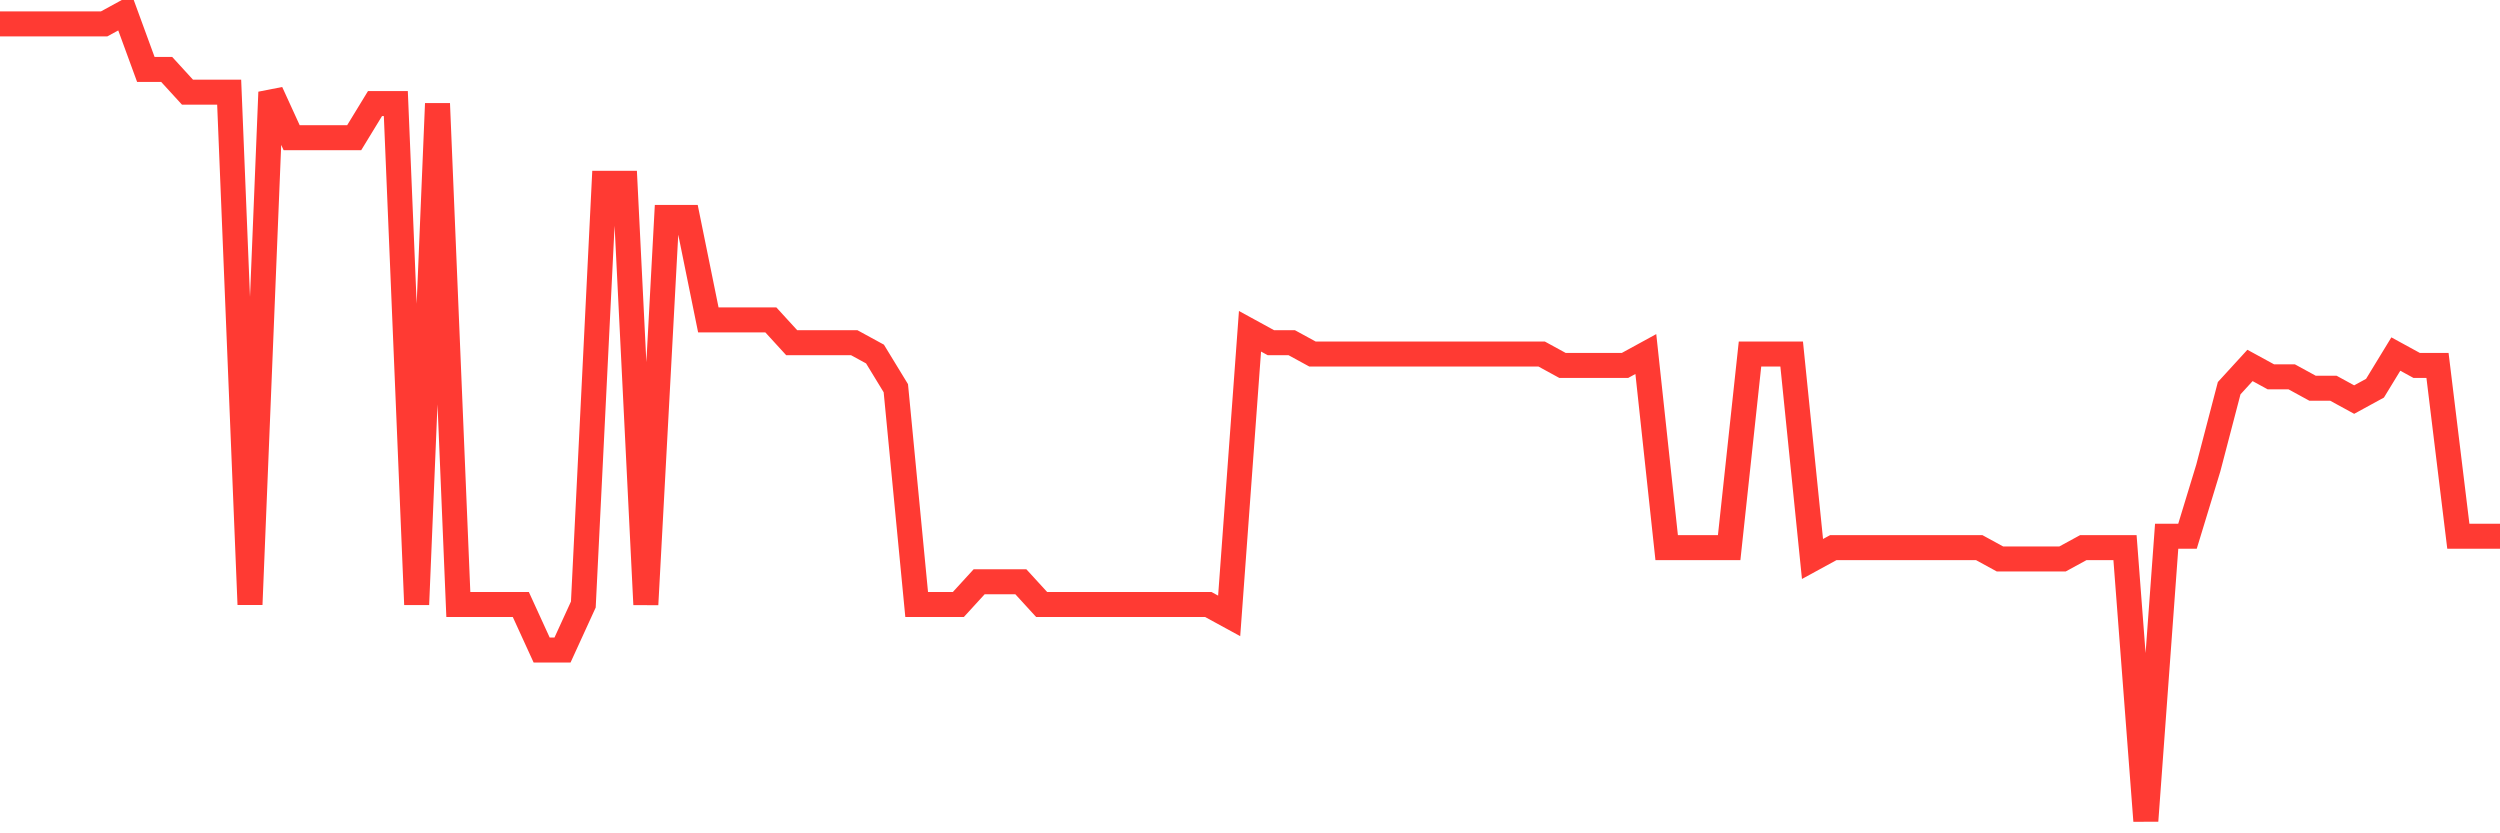 <svg
  xmlns="http://www.w3.org/2000/svg"
  xmlns:xlink="http://www.w3.org/1999/xlink"
  width="120"
  height="40"
  viewBox="0 0 120 40"
  preserveAspectRatio="none"
>
  <polyline
    points="0,1.146 1,1.146 2,1.146 3,1.146 4,1.146 5,1.146 6,0.6 7,3.332 8,3.332 9,4.425 10,4.425 11,4.425 12,29.017 13,4.425 14,6.611 15,6.611 16,6.611 17,6.611 18,4.972 19,4.972 20,29.017 21,4.972 22,29.017 23,29.017 24,29.017 25,29.017 26,31.203 27,31.203 28,29.017 29,8.797 30,8.797 31,29.017 32,10.437 33,10.437 34,15.355 35,15.355 36,15.355 37,15.355 38,16.448 39,16.448 40,16.448 41,16.448 42,16.994 43,18.634 44,29.017 45,29.017 46,29.017 47,27.924 48,27.924 49,27.924 50,29.017 51,29.017 52,29.017 53,29.017 54,29.017 55,29.017 56,29.017 57,29.017 58,29.017 59,29.563 60,15.901 61,16.448 62,16.448 63,16.994 64,16.994 65,16.994 66,16.994 67,16.994 68,16.994 69,16.994 70,16.994 71,16.994 72,16.994 73,16.994 74,16.994 75,17.541 76,17.541 77,17.541 78,17.541 79,16.994 80,26.285 81,26.285 82,26.285 83,26.285 84,16.994 85,16.994 86,16.994 87,26.831 88,26.285 89,26.285 90,26.285 91,26.285 92,26.285 93,26.285 94,26.285 95,26.285 96,26.831 97,26.831 98,26.831 99,26.831 100,26.285 101,26.285 102,26.285 103,39.4 104,25.738 105,25.738 106,22.459 107,18.634 108,17.541 109,18.087 110,18.087 111,18.634 112,18.634 113,19.18 114,18.634 115,16.994 116,17.541 117,17.541 118,25.738 119,25.738 120,25.738"
    fill="none"
    stroke="#ff3a33"
    stroke-width="1.2"
  >
  </polyline>
</svg>